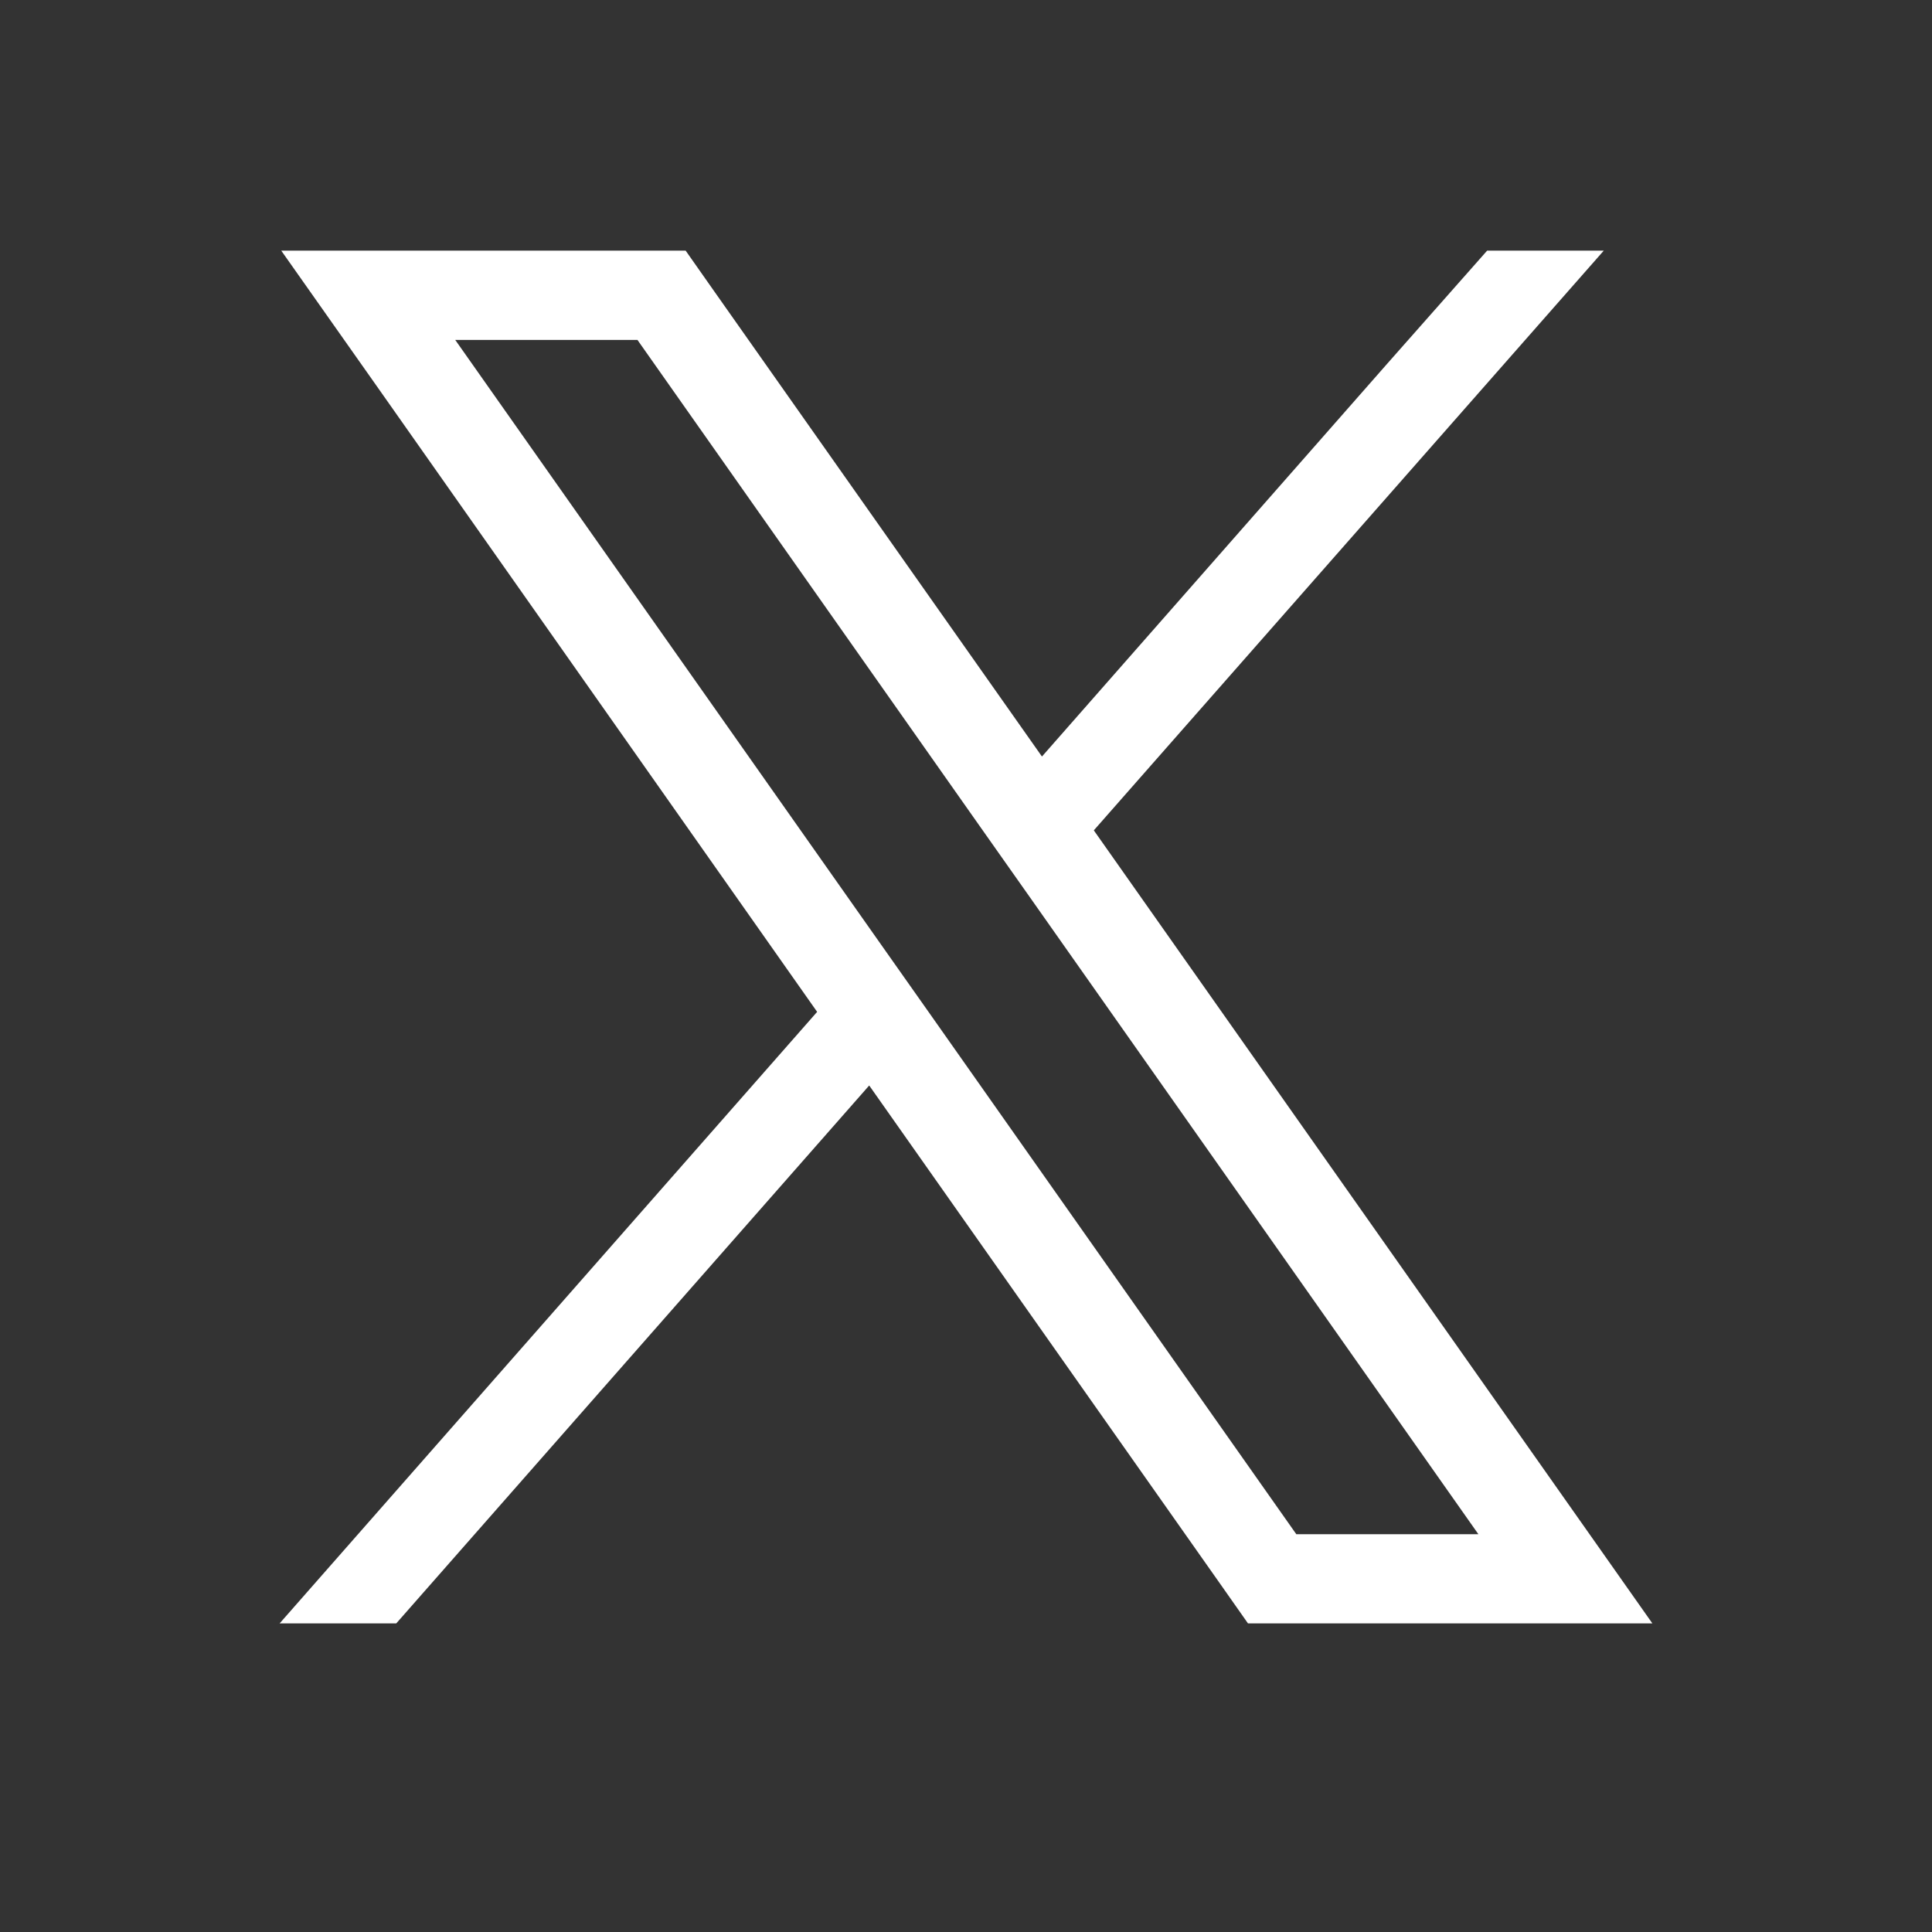 <svg width="19" height="19" viewBox="0 0 19 19" fill="none" xmlns="http://www.w3.org/2000/svg"><rect x="0" y="0" width="19" height="19" fill="#333333" stroke="none"/><g id="Twitter Logo Fill"><path id="Vector" d="m15.28 14.588-4.523-6.422 5.015-5.701h-1.147l-.981 1.11-3.397 3.865L7.01 2.845l-.267-.38H2.766l.97 1.376 4.3 6.11-5.286 6.014h1.147l4.651-5.29 3.458 4.91.267.38h3.977l-.97-1.377Zm-2.533.498-3.591-5.1-.512-.726-4.167-5.917h1.792l3.37 4.787.512.726 4.388 6.232h-1.792v-.002Z" fill="#fff"/></g></svg>